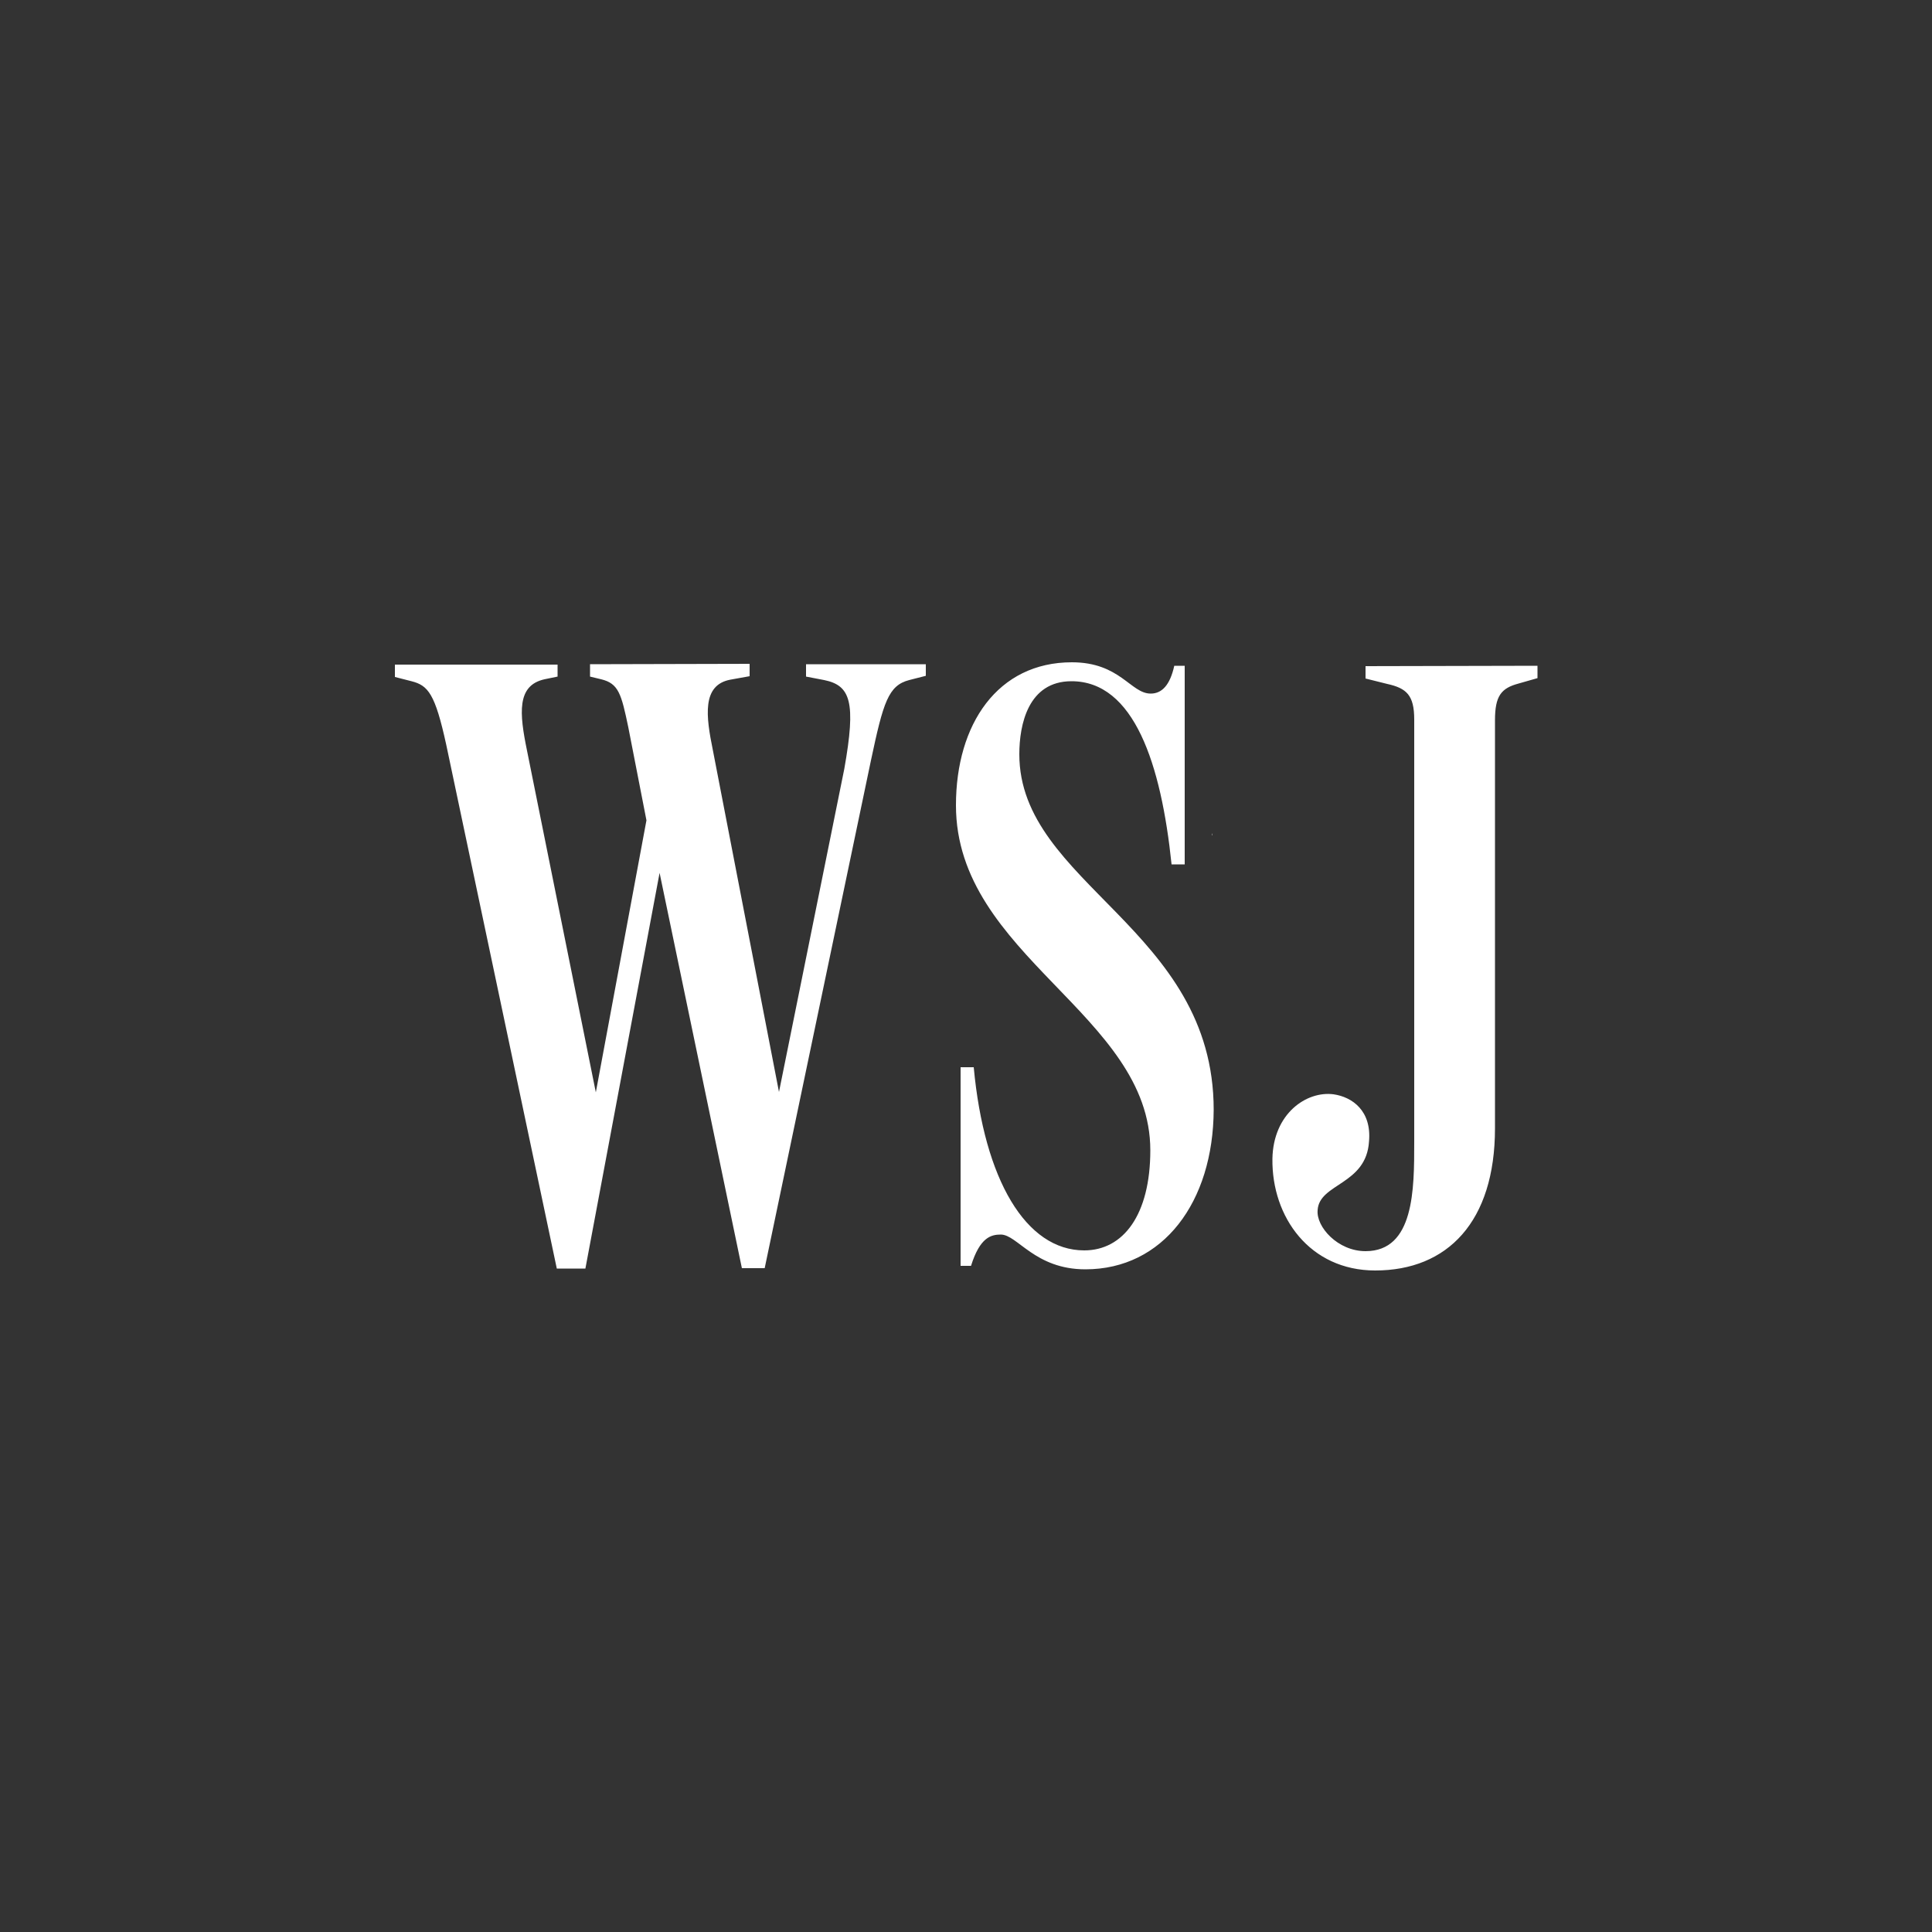 <?xml version="1.0" encoding="UTF-8"?>
<svg xmlns="http://www.w3.org/2000/svg" xmlns:xlink="http://www.w3.org/1999/xlink" version="1.1" id="Layer_1" x="0px" y="0px" viewBox="0 0 500 500" style="enable-background:new 0 0 500 500;" xml:space="preserve">
<rect x="0" y="0" width="500" height="500" fill="#333333" stroke="none"/>
<style type="text/css">
	.st0{fill:#FFFFFF;}
</style>
<path class="st0" d="M152.7,171.9v3.2l2.9,0.7c4.5,1.1,5.2,3.8,7,12.4l4.7,24.1l-13.1,70.4l-17.8-88.4c-2-9.7-2.7-16.9,4.5-18.5  l3.4-0.7V172h-42.1v3.2l4.3,1.1c4.3,1.1,6.1,3.2,9,16.5l28.6,135.5h7.4l19.2-102.4L192,328.2h5.9l27.5-131.4  c3.2-15.1,4.5-19.4,9.9-20.8l4.3-1.1v-3h-31v3.2l4.7,0.9c6.8,1.4,8.3,5.6,5.2,23l-16.9,83.6l-17.1-88.4c-1.8-8.8-2.9-16.9,4.5-18.3  l5-0.9v-3.2L152.7,171.9z M353.4,172.4v3.2l5.6,1.4c5,1.1,7,2.9,7,9.2v109.4c0,12.2,0,28.2-12.6,28.2c-7.2,0-12.8-6.3-12.4-10.6  c0.4-7,12.6-6.5,13.3-17.8c0.7-7.9-4.3-11.5-9.2-12.2c-7-0.9-15.6,5-15.8,16.7c-0.2,15.1,9.7,28.9,26.6,28.9c18.7,0,31-12.6,31-36.8  V186.4c0-6.3,1.6-8.3,6.1-9.5l4.9-1.4v-3.2L353.4,172.4z M277.4,171.4c-19.2,0-30,16-30,37c0,39,50.3,54.1,50.3,89.3  c0,16.7-7,25.9-17.1,25.9c-15.1,0-25.9-18.3-28.6-47.4h-3.4v51.4h2.7c2.3-7.4,5.2-8.1,7.7-8.1c4.3,0,8.8,9,21.9,9  c20.1,0,33.1-17.4,33.2-41.3c0-46.9-50.3-58.4-50.3-92c0-7.7,2.3-18.9,13.5-18.9c16.2,0,23.2,21.4,25.9,47.4h3.4v-51.4h-2.7  c-1.1,5-3.2,7.2-6.1,7.2C292.6,179.5,289.9,171.4,277.4,171.4L277.4,171.4z M313.7,215.6v0.6l0.1-0.1L313.7,215.6L313.7,215.6z"></path>
</svg>
